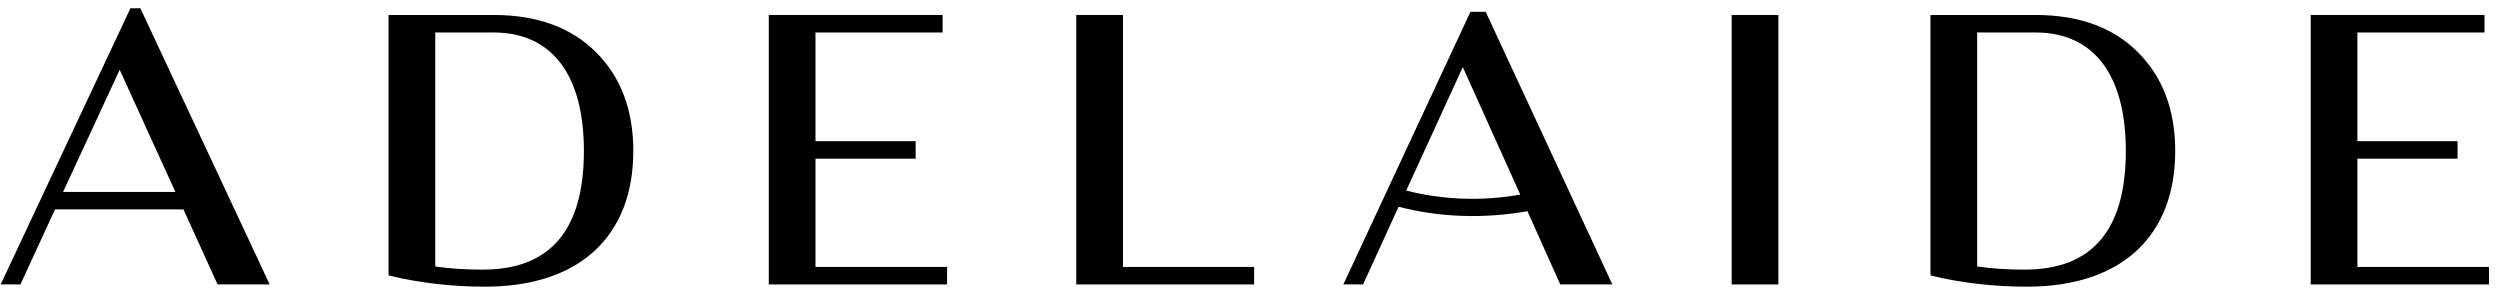 <svg xmlns="http://www.w3.org/2000/svg" xmlns:xlink="http://www.w3.org/1999/xlink" width="167px" height="20px" viewBox="0 0 167 20"><title>AdelaIde</title><g id="Base-Pages" stroke="none" stroke-width="1" fill="none" fill-rule="evenodd"><g id="AdelaIde" transform="translate(0.045, 0.55)" fill="#000000" fill-rule="nonzero"><path d="M17.97,18.45 L9.33,2.27373675e-13 L8.67,2.27373675e-13 L0,18.45 L1.32,18.45 L3.63,13.44 L12.21,13.44 L14.49,18.45 L17.97,18.45 Z M7.95,4.11 L11.67,12.27 L4.17,12.27 L7.95,4.11 Z" id="Shape"></path><path d="M25.91,0.45 L25.91,17.85 C28.01,18.36 30.17,18.6 32.36,18.6 C38.75,18.6 42.26,15.15 42.26,9.54 C42.26,6.78 41.42,4.59 39.77,2.94 C38.12,1.29 35.84,0.45 32.93,0.45 L25.91,0.45 Z M32.21,17.46 C31.1,17.46 30.02,17.4 29.03,17.25 L29.03,1.62 L32.93,1.62 C36.77,1.62 38.96,4.38 38.96,9.54 C38.96,14.82 36.71,17.46 32.21,17.46 Z" id="Shape"></path><polygon id="Path" points="54.43 10.05 61.12 10.05 61.12 8.88 54.43 8.88 54.43 1.62 62.92 1.62 62.92 0.45 51.31 0.45 51.31 18.45 63.22 18.45 63.22 17.28 54.43 17.28"></polygon><polygon id="Path" points="74.97 0.45 71.85 0.45 71.85 18.45 83.73 18.45 83.73 17.28 74.97 17.28"></polygon><path d="M99.2,0.24 L98.18,0.24 L89.69,18.45 L91.01,18.45 L93.38,13.26 C96.17,13.98 99.05,14.07 101.99,13.56 L104.18,18.45 L107.66,18.45 L99.2,0.24 Z M97.67,3.93 L101.51,12.45 C98.93,12.9 96.38,12.81 93.89,12.18 L97.67,3.93 Z" id="Shape"></path><polygon id="Path" points="115.63 18.45 118.75 18.45 118.75 0.45 115.63 0.45"></polygon><path d="M128.91,0.45 L128.91,17.85 C131.01,18.36 133.17,18.6 135.36,18.6 C141.75,18.6 145.26,15.15 145.26,9.54 C145.26,6.78 144.42,4.59 142.77,2.94 C141.12,1.29 138.84,0.45 135.93,0.45 L128.91,0.45 Z M135.21,17.46 C134.1,17.46 133.02,17.4 132.03,17.25 L132.03,1.62 L135.93,1.62 C139.77,1.62 141.96,4.38 141.96,9.54 C141.96,14.82 139.71,17.46 135.21,17.46 Z" id="Shape"></path><polygon id="Path" points="157.43 10.05 164.12 10.05 164.12 8.88 157.43 8.88 157.43 1.62 165.92 1.62 165.92 0.45 154.31 0.45 154.31 18.45 166.22 18.45 166.22 17.28 157.43 17.28"></polygon></g></g></svg>